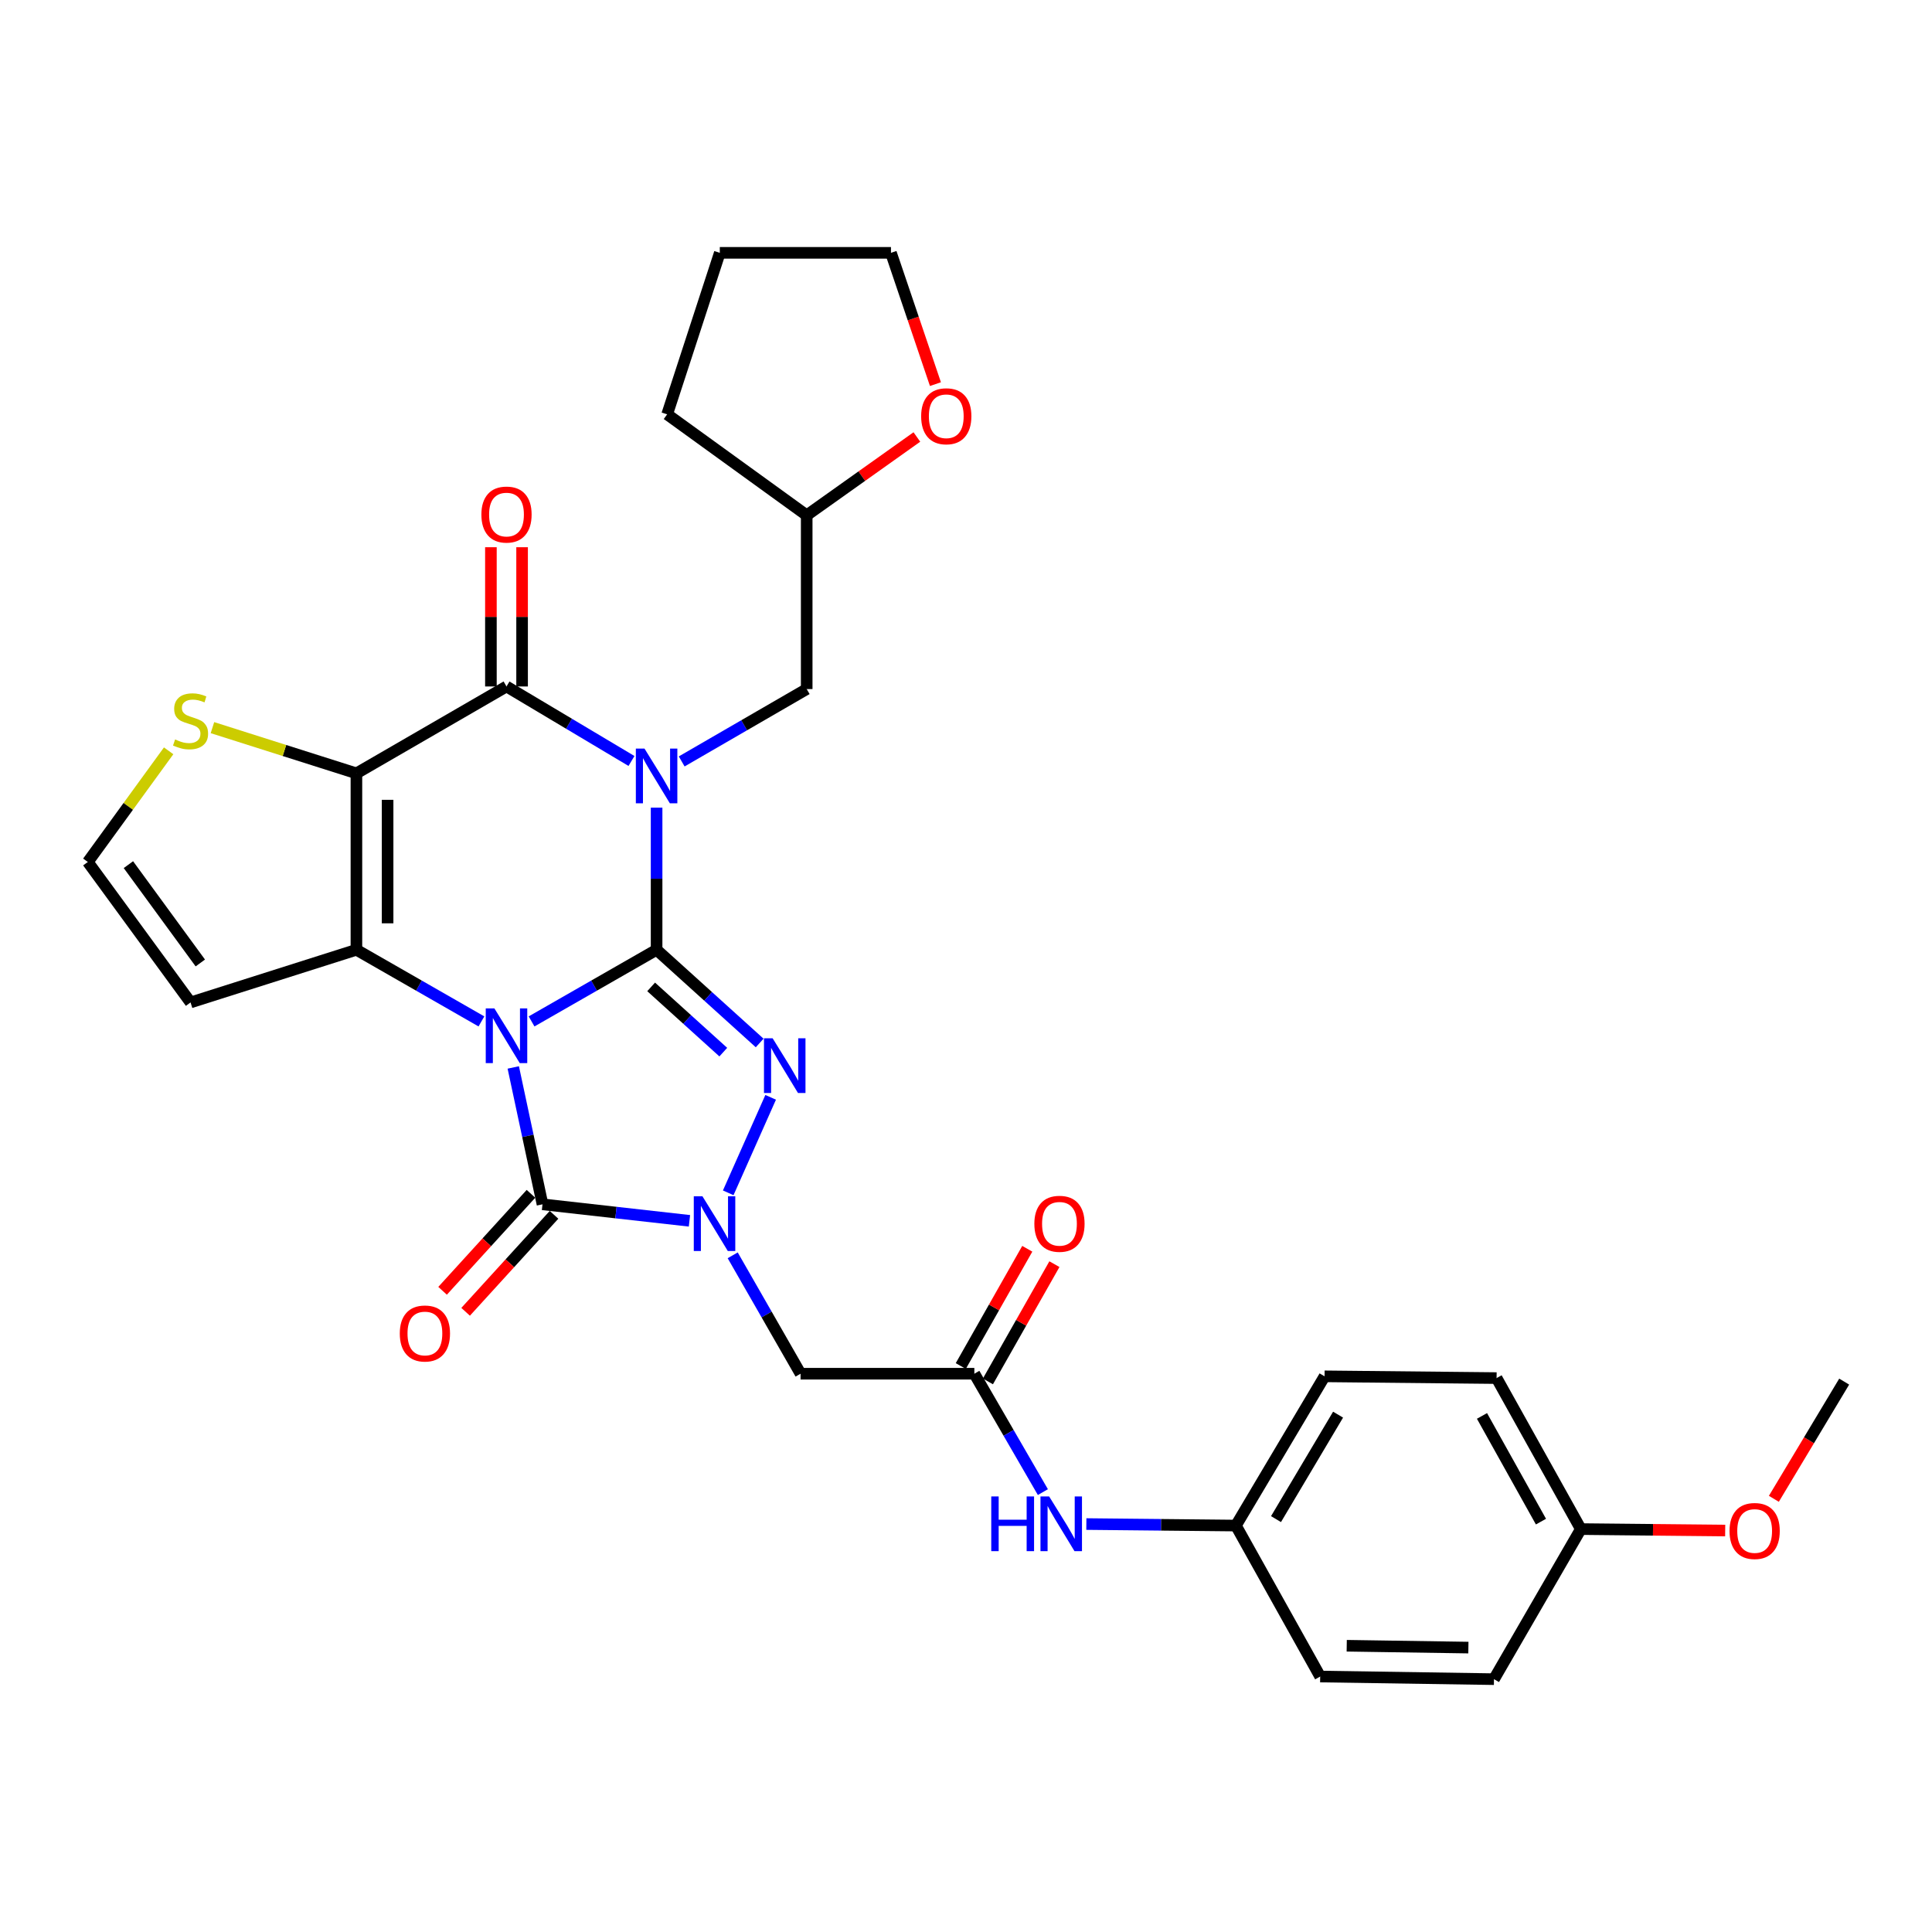 <?xml version='1.0' encoding='iso-8859-1'?>
<svg version='1.1' baseProfile='full'
              xmlns='http://www.w3.org/2000/svg'
                      xmlns:rdkit='http://www.rdkit.org/xml'
                      xmlns:xlink='http://www.w3.org/1999/xlink'
                  xml:space='preserve'
width='1000px' height='1000px' viewBox='0 0 1000 1000'>
<!-- END OF HEADER -->
<rect style='opacity:1.0;fill:#FFFFFF;stroke:none' width='1000' height='1000' x='0' y='0'> </rect>
<path class='bond-0' d='M 275.142,528.684 L 307.499,510.145' style='fill:none;fill-rule:evenodd;stroke:#0000FF;stroke-width:6px;stroke-linecap:butt;stroke-linejoin:miter;stroke-opacity:1' />
<path class='bond-0' d='M 307.499,510.145 L 339.855,491.607' style='fill:none;fill-rule:evenodd;stroke:#000000;stroke-width:6px;stroke-linecap:butt;stroke-linejoin:miter;stroke-opacity:1' />
<path class='bond-2' d='M 249.186,528.683 L 216.834,510.145' style='fill:none;fill-rule:evenodd;stroke:#0000FF;stroke-width:6px;stroke-linecap:butt;stroke-linejoin:miter;stroke-opacity:1' />
<path class='bond-2' d='M 216.834,510.145 L 184.481,491.607' style='fill:none;fill-rule:evenodd;stroke:#000000;stroke-width:6px;stroke-linecap:butt;stroke-linejoin:miter;stroke-opacity:1' />
<path class='bond-5' d='M 265.665,552.51 L 273.231,587.931' style='fill:none;fill-rule:evenodd;stroke:#0000FF;stroke-width:6px;stroke-linecap:butt;stroke-linejoin:miter;stroke-opacity:1' />
<path class='bond-5' d='M 273.231,587.931 L 280.798,623.352' style='fill:none;fill-rule:evenodd;stroke:#000000;stroke-width:6px;stroke-linecap:butt;stroke-linejoin:miter;stroke-opacity:1' />
<path class='bond-1' d='M 339.855,491.607 L 339.855,454.823' style='fill:none;fill-rule:evenodd;stroke:#000000;stroke-width:6px;stroke-linecap:butt;stroke-linejoin:miter;stroke-opacity:1' />
<path class='bond-1' d='M 339.855,454.823 L 339.855,418.04' style='fill:none;fill-rule:evenodd;stroke:#0000FF;stroke-width:6px;stroke-linecap:butt;stroke-linejoin:miter;stroke-opacity:1' />
<path class='bond-4' d='M 339.855,491.607 L 366.528,515.726' style='fill:none;fill-rule:evenodd;stroke:#000000;stroke-width:6px;stroke-linecap:butt;stroke-linejoin:miter;stroke-opacity:1' />
<path class='bond-4' d='M 366.528,515.726 L 393.201,539.846' style='fill:none;fill-rule:evenodd;stroke:#0000FF;stroke-width:6px;stroke-linecap:butt;stroke-linejoin:miter;stroke-opacity:1' />
<path class='bond-4' d='M 337.031,510.815 L 355.702,527.698' style='fill:none;fill-rule:evenodd;stroke:#000000;stroke-width:6px;stroke-linecap:butt;stroke-linejoin:miter;stroke-opacity:1' />
<path class='bond-4' d='M 355.702,527.698 L 374.373,544.582' style='fill:none;fill-rule:evenodd;stroke:#0000FF;stroke-width:6px;stroke-linecap:butt;stroke-linejoin:miter;stroke-opacity:1' />
<path class='bond-12' d='M 352.84,394.115 L 385.193,375.387' style='fill:none;fill-rule:evenodd;stroke:#0000FF;stroke-width:6px;stroke-linecap:butt;stroke-linejoin:miter;stroke-opacity:1' />
<path class='bond-12' d='M 385.193,375.387 L 417.547,356.66' style='fill:none;fill-rule:evenodd;stroke:#000000;stroke-width:6px;stroke-linecap:butt;stroke-linejoin:miter;stroke-opacity:1' />
<path class='bond-33' d='M 326.854,393.88 L 294.509,374.597' style='fill:none;fill-rule:evenodd;stroke:#0000FF;stroke-width:6px;stroke-linecap:butt;stroke-linejoin:miter;stroke-opacity:1' />
<path class='bond-33' d='M 294.509,374.597 L 262.164,355.315' style='fill:none;fill-rule:evenodd;stroke:#000000;stroke-width:6px;stroke-linecap:butt;stroke-linejoin:miter;stroke-opacity:1' />
<path class='bond-3' d='M 184.481,491.607 L 184.481,400.285' style='fill:none;fill-rule:evenodd;stroke:#000000;stroke-width:6px;stroke-linecap:butt;stroke-linejoin:miter;stroke-opacity:1' />
<path class='bond-3' d='M 200.622,477.908 L 200.622,413.983' style='fill:none;fill-rule:evenodd;stroke:#000000;stroke-width:6px;stroke-linecap:butt;stroke-linejoin:miter;stroke-opacity:1' />
<path class='bond-11' d='M 184.481,491.607 L 98.63,518.867' style='fill:none;fill-rule:evenodd;stroke:#000000;stroke-width:6px;stroke-linecap:butt;stroke-linejoin:miter;stroke-opacity:1' />
<path class='bond-7' d='M 184.481,400.285 L 262.164,355.315' style='fill:none;fill-rule:evenodd;stroke:#000000;stroke-width:6px;stroke-linecap:butt;stroke-linejoin:miter;stroke-opacity:1' />
<path class='bond-9' d='M 184.481,400.285 L 147.222,388.454' style='fill:none;fill-rule:evenodd;stroke:#000000;stroke-width:6px;stroke-linecap:butt;stroke-linejoin:miter;stroke-opacity:1' />
<path class='bond-9' d='M 147.222,388.454 L 109.962,376.623' style='fill:none;fill-rule:evenodd;stroke:#CCCC00;stroke-width:6px;stroke-linecap:butt;stroke-linejoin:miter;stroke-opacity:1' />
<path class='bond-31' d='M 398.891,567.976 L 376.928,617.402' style='fill:none;fill-rule:evenodd;stroke:#0000FF;stroke-width:6px;stroke-linecap:butt;stroke-linejoin:miter;stroke-opacity:1' />
<path class='bond-6' d='M 280.798,623.352 L 318.83,627.623' style='fill:none;fill-rule:evenodd;stroke:#000000;stroke-width:6px;stroke-linecap:butt;stroke-linejoin:miter;stroke-opacity:1' />
<path class='bond-6' d='M 318.83,627.623 L 356.862,631.893' style='fill:none;fill-rule:evenodd;stroke:#0000FF;stroke-width:6px;stroke-linecap:butt;stroke-linejoin:miter;stroke-opacity:1' />
<path class='bond-14' d='M 274.833,617.916 L 251.955,643.015' style='fill:none;fill-rule:evenodd;stroke:#000000;stroke-width:6px;stroke-linecap:butt;stroke-linejoin:miter;stroke-opacity:1' />
<path class='bond-14' d='M 251.955,643.015 L 229.076,668.115' style='fill:none;fill-rule:evenodd;stroke:#FF0000;stroke-width:6px;stroke-linecap:butt;stroke-linejoin:miter;stroke-opacity:1' />
<path class='bond-14' d='M 286.762,628.789 L 263.884,653.889' style='fill:none;fill-rule:evenodd;stroke:#000000;stroke-width:6px;stroke-linecap:butt;stroke-linejoin:miter;stroke-opacity:1' />
<path class='bond-14' d='M 263.884,653.889 L 241.005,678.988' style='fill:none;fill-rule:evenodd;stroke:#FF0000;stroke-width:6px;stroke-linecap:butt;stroke-linejoin:miter;stroke-opacity:1' />
<path class='bond-8' d='M 379.242,649.749 L 396.807,680.391' style='fill:none;fill-rule:evenodd;stroke:#0000FF;stroke-width:6px;stroke-linecap:butt;stroke-linejoin:miter;stroke-opacity:1' />
<path class='bond-8' d='M 396.807,680.391 L 414.373,711.033' style='fill:none;fill-rule:evenodd;stroke:#000000;stroke-width:6px;stroke-linecap:butt;stroke-linejoin:miter;stroke-opacity:1' />
<path class='bond-15' d='M 270.234,355.315 L 270.234,319.277' style='fill:none;fill-rule:evenodd;stroke:#000000;stroke-width:6px;stroke-linecap:butt;stroke-linejoin:miter;stroke-opacity:1' />
<path class='bond-15' d='M 270.234,319.277 L 270.234,283.24' style='fill:none;fill-rule:evenodd;stroke:#FF0000;stroke-width:6px;stroke-linecap:butt;stroke-linejoin:miter;stroke-opacity:1' />
<path class='bond-15' d='M 254.094,355.315 L 254.094,319.277' style='fill:none;fill-rule:evenodd;stroke:#000000;stroke-width:6px;stroke-linecap:butt;stroke-linejoin:miter;stroke-opacity:1' />
<path class='bond-15' d='M 254.094,319.277 L 254.094,283.24' style='fill:none;fill-rule:evenodd;stroke:#FF0000;stroke-width:6px;stroke-linecap:butt;stroke-linejoin:miter;stroke-opacity:1' />
<path class='bond-10' d='M 414.373,711.033 L 504.322,711.033' style='fill:none;fill-rule:evenodd;stroke:#000000;stroke-width:6px;stroke-linecap:butt;stroke-linejoin:miter;stroke-opacity:1' />
<path class='bond-32' d='M 87.289,388.623 L 66.372,417.392' style='fill:none;fill-rule:evenodd;stroke:#CCCC00;stroke-width:6px;stroke-linecap:butt;stroke-linejoin:miter;stroke-opacity:1' />
<path class='bond-32' d='M 66.372,417.392 L 45.455,446.161' style='fill:none;fill-rule:evenodd;stroke:#000000;stroke-width:6px;stroke-linecap:butt;stroke-linejoin:miter;stroke-opacity:1' />
<path class='bond-16' d='M 504.322,711.033 L 522.059,741.672' style='fill:none;fill-rule:evenodd;stroke:#000000;stroke-width:6px;stroke-linecap:butt;stroke-linejoin:miter;stroke-opacity:1' />
<path class='bond-16' d='M 522.059,741.672 L 539.796,772.312' style='fill:none;fill-rule:evenodd;stroke:#0000FF;stroke-width:6px;stroke-linecap:butt;stroke-linejoin:miter;stroke-opacity:1' />
<path class='bond-17' d='M 511.342,715.014 L 528.552,684.67' style='fill:none;fill-rule:evenodd;stroke:#000000;stroke-width:6px;stroke-linecap:butt;stroke-linejoin:miter;stroke-opacity:1' />
<path class='bond-17' d='M 528.552,684.67 L 545.761,654.325' style='fill:none;fill-rule:evenodd;stroke:#FF0000;stroke-width:6px;stroke-linecap:butt;stroke-linejoin:miter;stroke-opacity:1' />
<path class='bond-17' d='M 497.302,707.052 L 514.511,676.707' style='fill:none;fill-rule:evenodd;stroke:#000000;stroke-width:6px;stroke-linecap:butt;stroke-linejoin:miter;stroke-opacity:1' />
<path class='bond-17' d='M 514.511,676.707 L 531.721,646.362' style='fill:none;fill-rule:evenodd;stroke:#FF0000;stroke-width:6px;stroke-linecap:butt;stroke-linejoin:miter;stroke-opacity:1' />
<path class='bond-13' d='M 98.63,518.867 L 45.455,446.161' style='fill:none;fill-rule:evenodd;stroke:#000000;stroke-width:6px;stroke-linecap:butt;stroke-linejoin:miter;stroke-opacity:1' />
<path class='bond-13' d='M 103.682,498.432 L 66.459,447.538' style='fill:none;fill-rule:evenodd;stroke:#000000;stroke-width:6px;stroke-linecap:butt;stroke-linejoin:miter;stroke-opacity:1' />
<path class='bond-20' d='M 417.547,356.66 L 417.547,266.719' style='fill:none;fill-rule:evenodd;stroke:#000000;stroke-width:6px;stroke-linecap:butt;stroke-linejoin:miter;stroke-opacity:1' />
<path class='bond-19' d='M 562.293,788.847 L 600.996,789.239' style='fill:none;fill-rule:evenodd;stroke:#0000FF;stroke-width:6px;stroke-linecap:butt;stroke-linejoin:miter;stroke-opacity:1' />
<path class='bond-19' d='M 600.996,789.239 L 639.699,789.63' style='fill:none;fill-rule:evenodd;stroke:#000000;stroke-width:6px;stroke-linecap:butt;stroke-linejoin:miter;stroke-opacity:1' />
<path class='bond-18' d='M 474.571,226.188 L 446.059,246.454' style='fill:none;fill-rule:evenodd;stroke:#FF0000;stroke-width:6px;stroke-linecap:butt;stroke-linejoin:miter;stroke-opacity:1' />
<path class='bond-18' d='M 446.059,246.454 L 417.547,266.719' style='fill:none;fill-rule:evenodd;stroke:#000000;stroke-width:6px;stroke-linecap:butt;stroke-linejoin:miter;stroke-opacity:1' />
<path class='bond-27' d='M 484.181,198.823 L 472.672,164.845' style='fill:none;fill-rule:evenodd;stroke:#FF0000;stroke-width:6px;stroke-linecap:butt;stroke-linejoin:miter;stroke-opacity:1' />
<path class='bond-27' d='M 472.672,164.845 L 461.163,130.867' style='fill:none;fill-rule:evenodd;stroke:#000000;stroke-width:6px;stroke-linecap:butt;stroke-linejoin:miter;stroke-opacity:1' />
<path class='bond-22' d='M 639.699,789.63 L 683.325,867.77' style='fill:none;fill-rule:evenodd;stroke:#000000;stroke-width:6px;stroke-linecap:butt;stroke-linejoin:miter;stroke-opacity:1' />
<path class='bond-23' d='M 639.699,789.63 L 685.593,712.387' style='fill:none;fill-rule:evenodd;stroke:#000000;stroke-width:6px;stroke-linecap:butt;stroke-linejoin:miter;stroke-opacity:1' />
<path class='bond-23' d='M 660.46,786.289 L 692.586,732.218' style='fill:none;fill-rule:evenodd;stroke:#000000;stroke-width:6px;stroke-linecap:butt;stroke-linejoin:miter;stroke-opacity:1' />
<path class='bond-29' d='M 417.547,266.719 L 345.316,214.459' style='fill:none;fill-rule:evenodd;stroke:#000000;stroke-width:6px;stroke-linecap:butt;stroke-linejoin:miter;stroke-opacity:1' />
<path class='bond-21' d='M 818.236,791.451 L 774.628,713.293' style='fill:none;fill-rule:evenodd;stroke:#000000;stroke-width:6px;stroke-linecap:butt;stroke-linejoin:miter;stroke-opacity:1' />
<path class='bond-21' d='M 797.599,787.591 L 767.074,732.881' style='fill:none;fill-rule:evenodd;stroke:#000000;stroke-width:6px;stroke-linecap:butt;stroke-linejoin:miter;stroke-opacity:1' />
<path class='bond-26' d='M 818.236,791.451 L 855.595,791.827' style='fill:none;fill-rule:evenodd;stroke:#000000;stroke-width:6px;stroke-linecap:butt;stroke-linejoin:miter;stroke-opacity:1' />
<path class='bond-26' d='M 855.595,791.827 L 892.954,792.203' style='fill:none;fill-rule:evenodd;stroke:#FF0000;stroke-width:6px;stroke-linecap:butt;stroke-linejoin:miter;stroke-opacity:1' />
<path class='bond-35' d='M 818.236,791.451 L 773.283,869.133' style='fill:none;fill-rule:evenodd;stroke:#000000;stroke-width:6px;stroke-linecap:butt;stroke-linejoin:miter;stroke-opacity:1' />
<path class='bond-24' d='M 683.325,867.77 L 773.283,869.133' style='fill:none;fill-rule:evenodd;stroke:#000000;stroke-width:6px;stroke-linecap:butt;stroke-linejoin:miter;stroke-opacity:1' />
<path class='bond-24' d='M 697.063,851.836 L 760.034,852.79' style='fill:none;fill-rule:evenodd;stroke:#000000;stroke-width:6px;stroke-linecap:butt;stroke-linejoin:miter;stroke-opacity:1' />
<path class='bond-25' d='M 685.593,712.387 L 774.628,713.293' style='fill:none;fill-rule:evenodd;stroke:#000000;stroke-width:6px;stroke-linecap:butt;stroke-linejoin:miter;stroke-opacity:1' />
<path class='bond-28' d='M 918.147,775.785 L 936.346,745.453' style='fill:none;fill-rule:evenodd;stroke:#FF0000;stroke-width:6px;stroke-linecap:butt;stroke-linejoin:miter;stroke-opacity:1' />
<path class='bond-28' d='M 936.346,745.453 L 954.545,715.122' style='fill:none;fill-rule:evenodd;stroke:#000000;stroke-width:6px;stroke-linecap:butt;stroke-linejoin:miter;stroke-opacity:1' />
<path class='bond-34' d='M 461.163,130.867 L 372.568,130.867' style='fill:none;fill-rule:evenodd;stroke:#000000;stroke-width:6px;stroke-linecap:butt;stroke-linejoin:miter;stroke-opacity:1' />
<path class='bond-30' d='M 345.316,214.459 L 372.568,130.867' style='fill:none;fill-rule:evenodd;stroke:#000000;stroke-width:6px;stroke-linecap:butt;stroke-linejoin:miter;stroke-opacity:1' />
<path  class='atom-0' d='M 255.904 521.96
L 265.184 536.96
Q 266.104 538.44, 267.584 541.12
Q 269.064 543.8, 269.144 543.96
L 269.144 521.96
L 272.904 521.96
L 272.904 550.28
L 269.024 550.28
L 259.064 533.88
Q 257.904 531.96, 256.664 529.76
Q 255.464 527.56, 255.104 526.88
L 255.104 550.28
L 251.424 550.28
L 251.424 521.96
L 255.904 521.96
' fill='#0000FF'/>
<path  class='atom-2' d='M 333.595 387.47
L 342.875 402.47
Q 343.795 403.95, 345.275 406.63
Q 346.755 409.31, 346.835 409.47
L 346.835 387.47
L 350.595 387.47
L 350.595 415.79
L 346.715 415.79
L 336.755 399.39
Q 335.595 397.47, 334.355 395.27
Q 333.155 393.07, 332.795 392.39
L 332.795 415.79
L 329.115 415.79
L 329.115 387.47
L 333.595 387.47
' fill='#0000FF'/>
<path  class='atom-5' d='M 399.917 537.419
L 409.197 552.419
Q 410.117 553.899, 411.597 556.579
Q 413.077 559.259, 413.157 559.419
L 413.157 537.419
L 416.917 537.419
L 416.917 565.739
L 413.037 565.739
L 403.077 549.339
Q 401.917 547.419, 400.677 545.219
Q 399.477 543.019, 399.117 542.339
L 399.117 565.739
L 395.437 565.739
L 395.437 537.419
L 399.917 537.419
' fill='#0000FF'/>
<path  class='atom-7' d='M 363.582 619.191
L 372.862 634.191
Q 373.782 635.671, 375.262 638.351
Q 376.742 641.031, 376.822 641.191
L 376.822 619.191
L 380.582 619.191
L 380.582 647.511
L 376.702 647.511
L 366.742 631.111
Q 365.582 629.191, 364.342 626.991
Q 363.142 624.791, 362.782 624.111
L 362.782 647.511
L 359.102 647.511
L 359.102 619.191
L 363.582 619.191
' fill='#0000FF'/>
<path  class='atom-10' d='M 90.63 382.745
Q 90.95 382.865, 92.27 383.425
Q 93.59 383.985, 95.03 384.345
Q 96.51 384.665, 97.95 384.665
Q 100.63 384.665, 102.19 383.385
Q 103.75 382.065, 103.75 379.785
Q 103.75 378.225, 102.95 377.265
Q 102.19 376.305, 100.99 375.785
Q 99.79 375.265, 97.79 374.665
Q 95.27 373.905, 93.75 373.185
Q 92.27 372.465, 91.19 370.945
Q 90.15 369.425, 90.15 366.865
Q 90.15 363.305, 92.55 361.105
Q 94.99 358.905, 99.79 358.905
Q 103.07 358.905, 106.79 360.465
L 105.87 363.545
Q 102.47 362.145, 99.91 362.145
Q 97.15 362.145, 95.63 363.305
Q 94.11 364.425, 94.15 366.385
Q 94.15 367.905, 94.91 368.825
Q 95.71 369.745, 96.83 370.265
Q 97.99 370.785, 99.91 371.385
Q 102.47 372.185, 103.99 372.985
Q 105.51 373.785, 106.59 375.425
Q 107.71 377.025, 107.71 379.785
Q 107.71 383.705, 105.07 385.825
Q 102.47 387.905, 98.11 387.905
Q 95.59 387.905, 93.67 387.345
Q 91.79 386.825, 89.55 385.905
L 90.63 382.745
' fill='#CCCC00'/>
<path  class='atom-15' d='M 206.929 690.211
Q 206.929 683.411, 210.289 679.611
Q 213.649 675.811, 219.929 675.811
Q 226.209 675.811, 229.569 679.611
Q 232.929 683.411, 232.929 690.211
Q 232.929 697.091, 229.529 701.011
Q 226.129 704.891, 219.929 704.891
Q 213.689 704.891, 210.289 701.011
Q 206.929 697.131, 206.929 690.211
M 219.929 701.691
Q 224.249 701.691, 226.569 698.811
Q 228.929 695.891, 228.929 690.211
Q 228.929 684.651, 226.569 681.851
Q 224.249 679.011, 219.929 679.011
Q 215.609 679.011, 213.249 681.811
Q 210.929 684.611, 210.929 690.211
Q 210.929 695.931, 213.249 698.811
Q 215.609 701.691, 219.929 701.691
' fill='#FF0000'/>
<path  class='atom-16' d='M 249.164 266.333
Q 249.164 259.533, 252.524 255.733
Q 255.884 251.933, 262.164 251.933
Q 268.444 251.933, 271.804 255.733
Q 275.164 259.533, 275.164 266.333
Q 275.164 273.213, 271.764 277.133
Q 268.364 281.013, 262.164 281.013
Q 255.924 281.013, 252.524 277.133
Q 249.164 273.253, 249.164 266.333
M 262.164 277.813
Q 266.484 277.813, 268.804 274.933
Q 271.164 272.013, 271.164 266.333
Q 271.164 260.773, 268.804 257.973
Q 266.484 255.133, 262.164 255.133
Q 257.844 255.133, 255.484 257.933
Q 253.164 260.733, 253.164 266.333
Q 253.164 272.053, 255.484 274.933
Q 257.844 277.813, 262.164 277.813
' fill='#FF0000'/>
<path  class='atom-17' d='M 513.072 774.556
L 516.912 774.556
L 516.912 786.596
L 531.392 786.596
L 531.392 774.556
L 535.232 774.556
L 535.232 802.876
L 531.392 802.876
L 531.392 789.796
L 516.912 789.796
L 516.912 802.876
L 513.072 802.876
L 513.072 774.556
' fill='#0000FF'/>
<path  class='atom-17' d='M 543.032 774.556
L 552.312 789.556
Q 553.232 791.036, 554.712 793.716
Q 556.192 796.396, 556.272 796.556
L 556.272 774.556
L 560.032 774.556
L 560.032 802.876
L 556.152 802.876
L 546.192 786.476
Q 545.032 784.556, 543.792 782.356
Q 542.592 780.156, 542.232 779.476
L 542.232 802.876
L 538.552 802.876
L 538.552 774.556
L 543.032 774.556
' fill='#0000FF'/>
<path  class='atom-18' d='M 535.378 633.431
Q 535.378 626.631, 538.738 622.831
Q 542.098 619.031, 548.378 619.031
Q 554.658 619.031, 558.018 622.831
Q 561.378 626.631, 561.378 633.431
Q 561.378 640.311, 557.978 644.231
Q 554.578 648.111, 548.378 648.111
Q 542.138 648.111, 538.738 644.231
Q 535.378 640.351, 535.378 633.431
M 548.378 644.911
Q 552.698 644.911, 555.018 642.031
Q 557.378 639.111, 557.378 633.431
Q 557.378 627.871, 555.018 625.071
Q 552.698 622.231, 548.378 622.231
Q 544.058 622.231, 541.698 625.031
Q 539.378 627.831, 539.378 633.431
Q 539.378 639.151, 541.698 642.031
Q 544.058 644.911, 548.378 644.911
' fill='#FF0000'/>
<path  class='atom-19' d='M 476.786 215.453
Q 476.786 208.653, 480.146 204.853
Q 483.506 201.053, 489.786 201.053
Q 496.066 201.053, 499.426 204.853
Q 502.786 208.653, 502.786 215.453
Q 502.786 222.333, 499.386 226.253
Q 495.986 230.133, 489.786 230.133
Q 483.546 230.133, 480.146 226.253
Q 476.786 222.373, 476.786 215.453
M 489.786 226.933
Q 494.106 226.933, 496.426 224.053
Q 498.786 221.133, 498.786 215.453
Q 498.786 209.893, 496.426 207.093
Q 494.106 204.253, 489.786 204.253
Q 485.466 204.253, 483.106 207.053
Q 480.786 209.853, 480.786 215.453
Q 480.786 221.173, 483.106 224.053
Q 485.466 226.933, 489.786 226.933
' fill='#FF0000'/>
<path  class='atom-27' d='M 895.203 792.436
Q 895.203 785.636, 898.563 781.836
Q 901.923 778.036, 908.203 778.036
Q 914.483 778.036, 917.843 781.836
Q 921.203 785.636, 921.203 792.436
Q 921.203 799.316, 917.803 803.236
Q 914.403 807.116, 908.203 807.116
Q 901.963 807.116, 898.563 803.236
Q 895.203 799.356, 895.203 792.436
M 908.203 803.916
Q 912.523 803.916, 914.843 801.036
Q 917.203 798.116, 917.203 792.436
Q 917.203 786.876, 914.843 784.076
Q 912.523 781.236, 908.203 781.236
Q 903.883 781.236, 901.523 784.036
Q 899.203 786.836, 899.203 792.436
Q 899.203 798.156, 901.523 801.036
Q 903.883 803.916, 908.203 803.916
' fill='#FF0000'/>
</svg>
